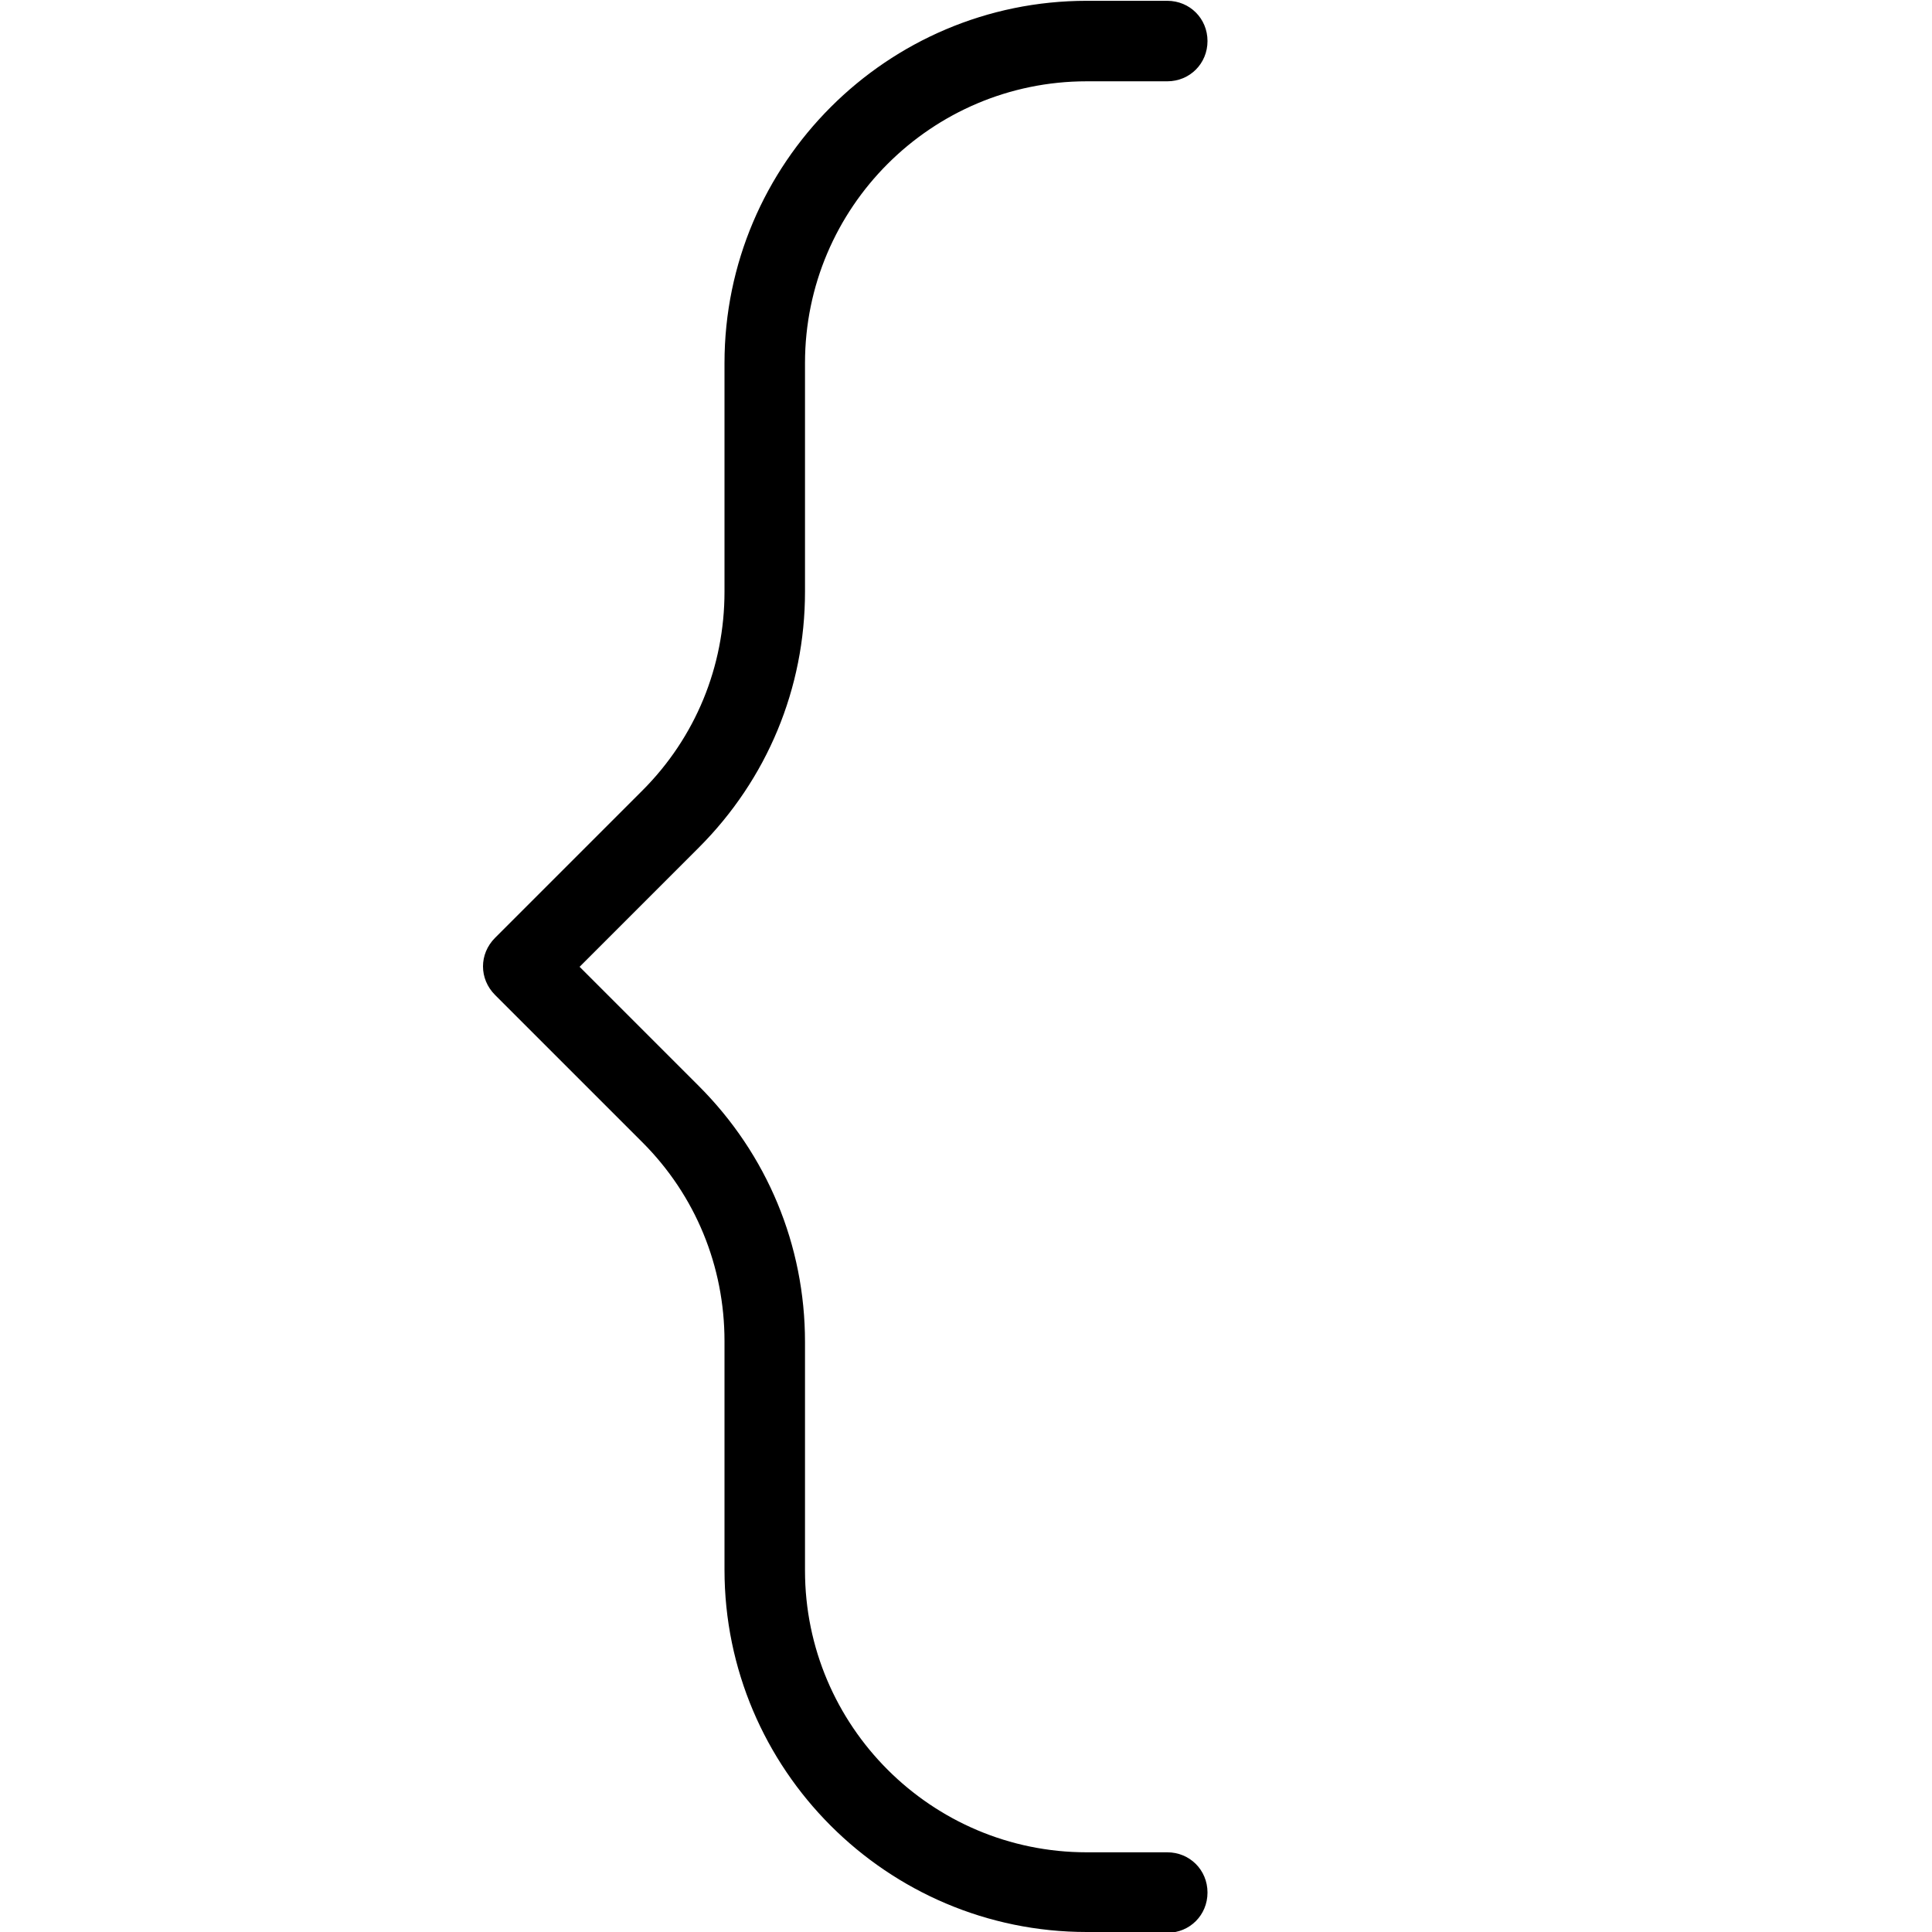 <?xml version="1.0" encoding="UTF-8"?>
<svg xmlns="http://www.w3.org/2000/svg" id="Layer_1" data-name="Layer 1" viewBox="0 0 24 24" width="512" height="512"><path d="M14.5,24h-1c-2.48,0-4.5-2.02-4.5-4.5v-2.84c0-.93-.36-1.81-1.02-2.47l-1.83-1.83c-.2-.2-.2-.51,0-.71l1.83-1.83c.66-.66,1.02-1.54,1.02-2.47v-2.84c0-2.48,2.02-4.5,4.5-4.5h1c.28,0,.5,.22,.5,.5s-.22,.5-.5,.5h-1c-1.93,0-3.5,1.57-3.5,3.5v2.84c0,1.2-.47,2.33-1.32,3.18l-1.48,1.48,1.48,1.48c.85,.85,1.32,1.98,1.32,3.18v2.84c0,1.93,1.57,3.5,3.5,3.5h1c.28,0,.5,.22,.5,.5s-.22,.5-.5,.5Z"/></svg>
